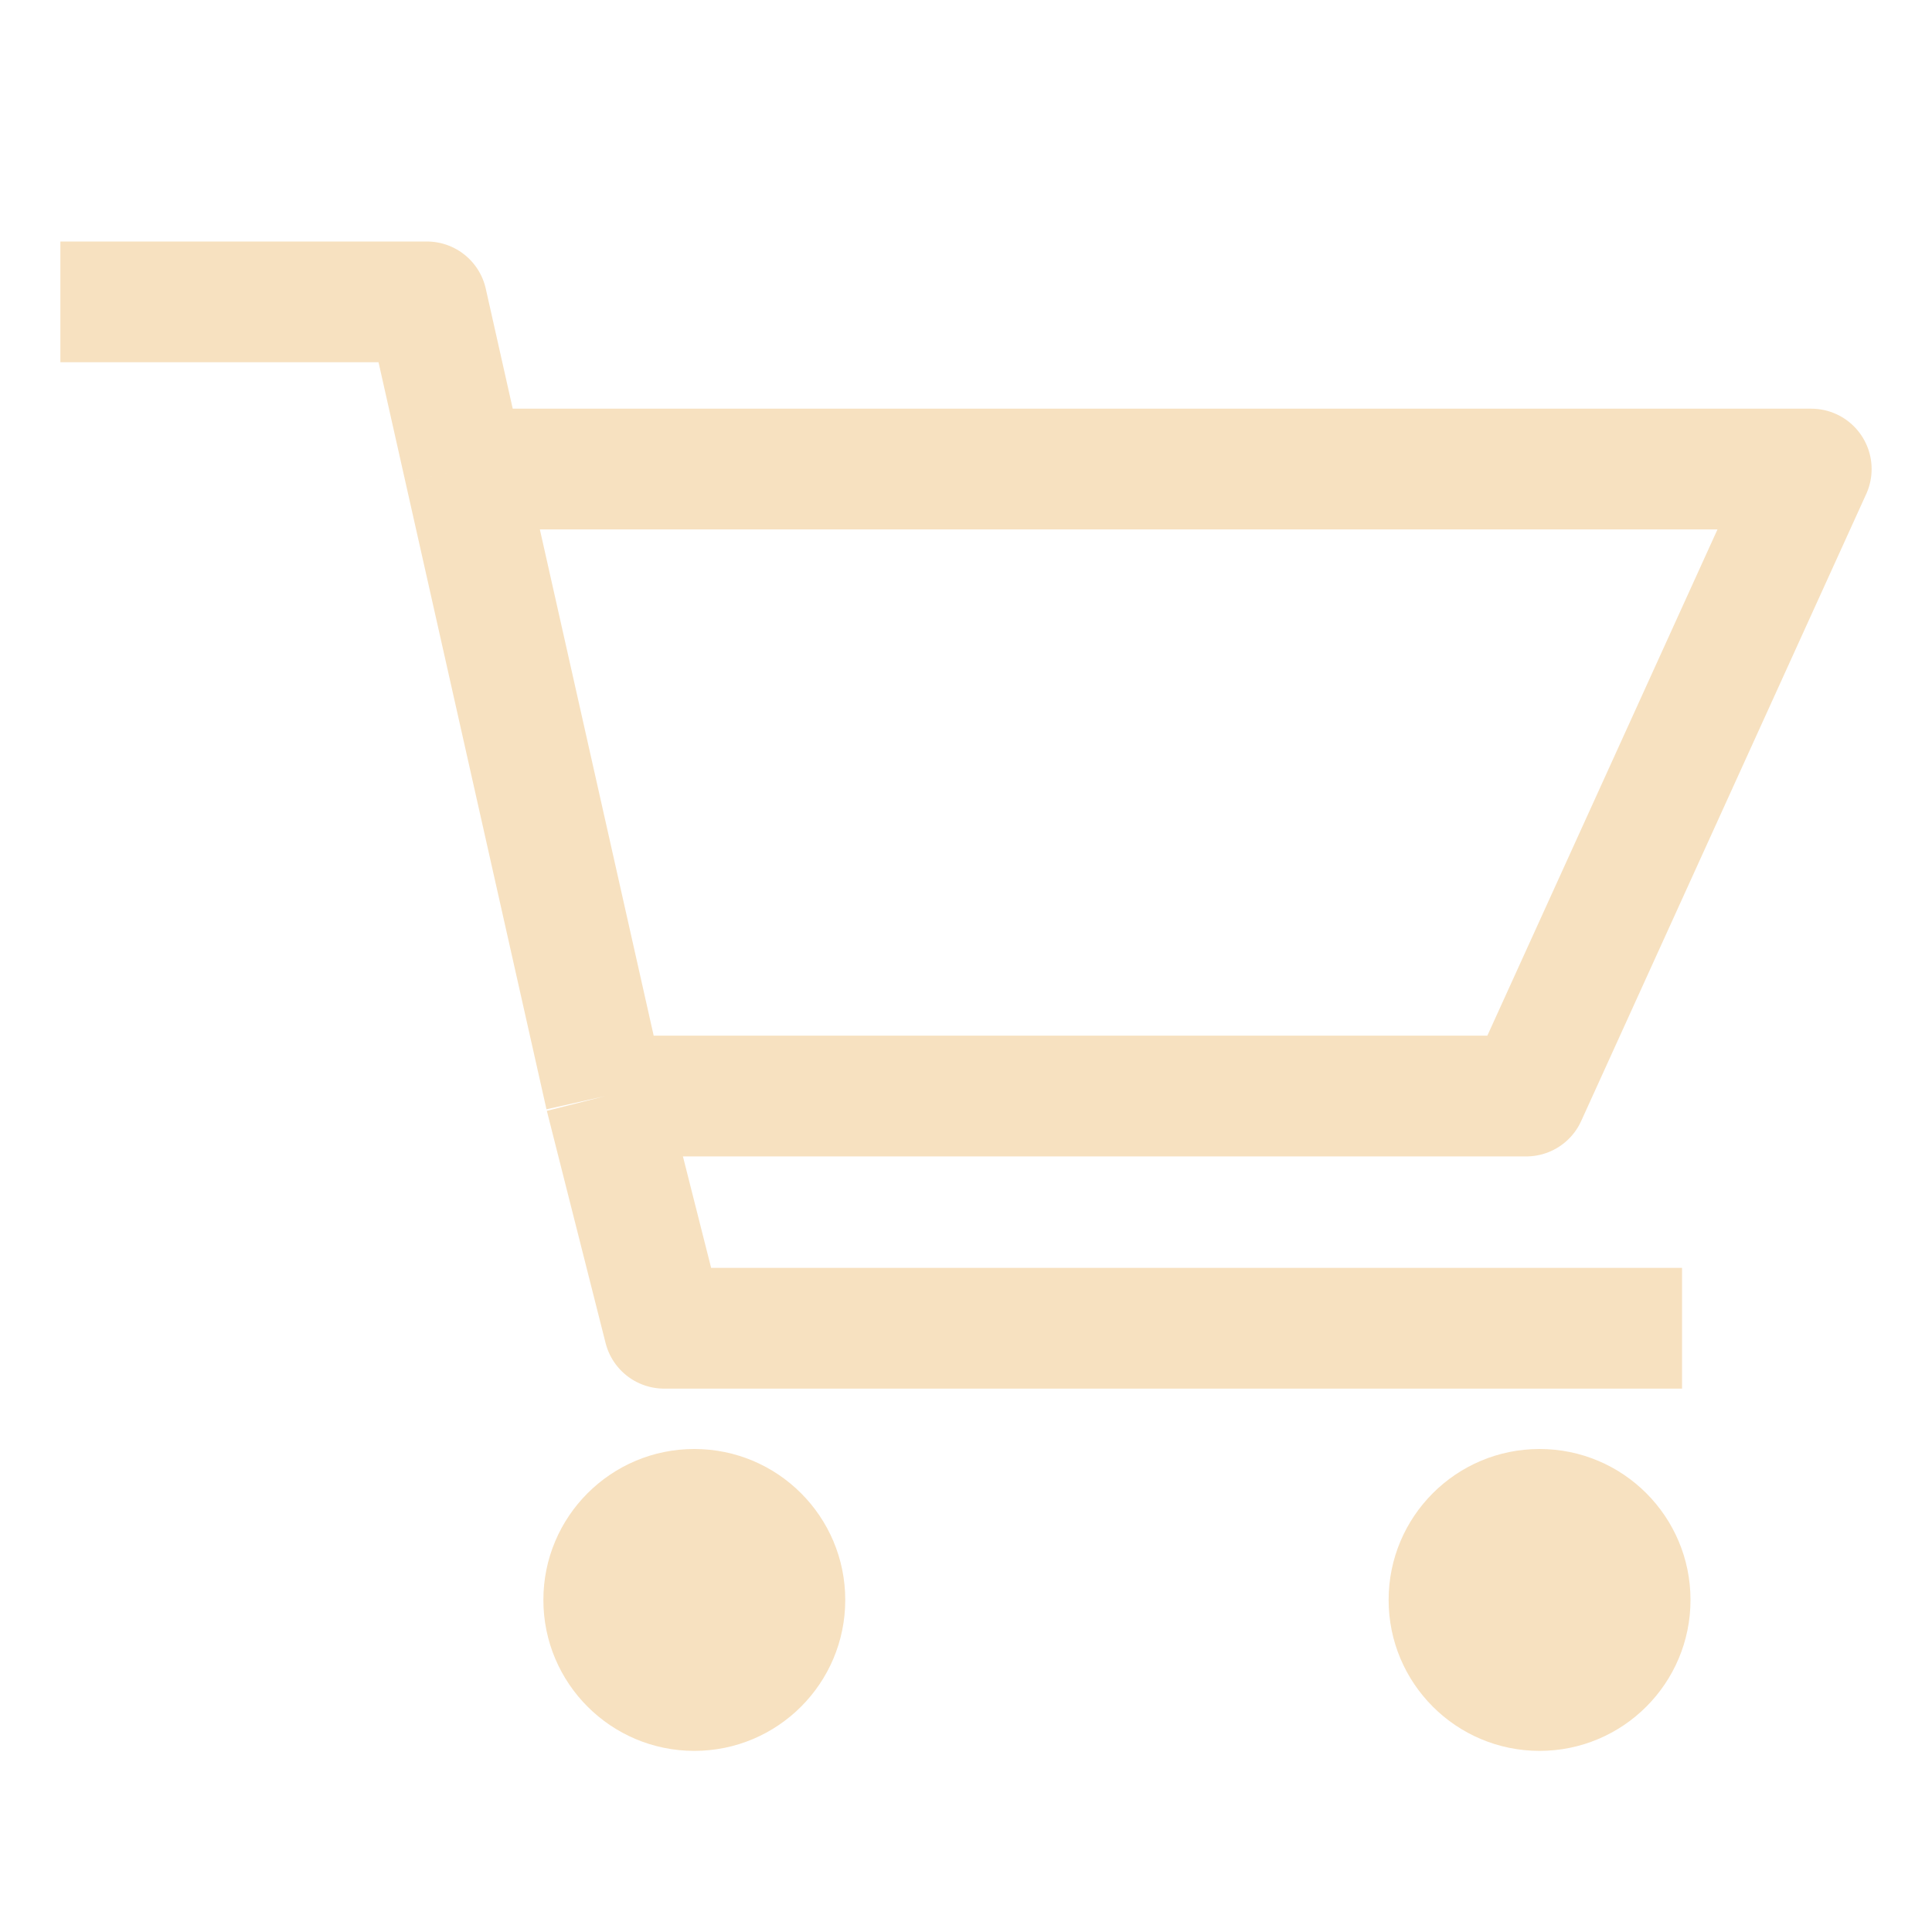 <svg width="32" height="32" viewBox="0 0 32 32" fill="none" xmlns="http://www.w3.org/2000/svg">
<path d="M1 5L7.07 5L7.692 7.769M27.86 22H11L10.027 18.154M7.692 7.769H30L25.279 18.154H10.027M7.692 7.769L10.027 18.154" stroke="#F7E1C0" stroke-width="2" stroke-linejoin="round"/>
<circle cx="25.5" cy="26.5" r="2.5" fill="#F7E1C0"/>
<circle cx="11.5" cy="26.5" r="2.5" fill="#F7E1C0"/>
</svg>
